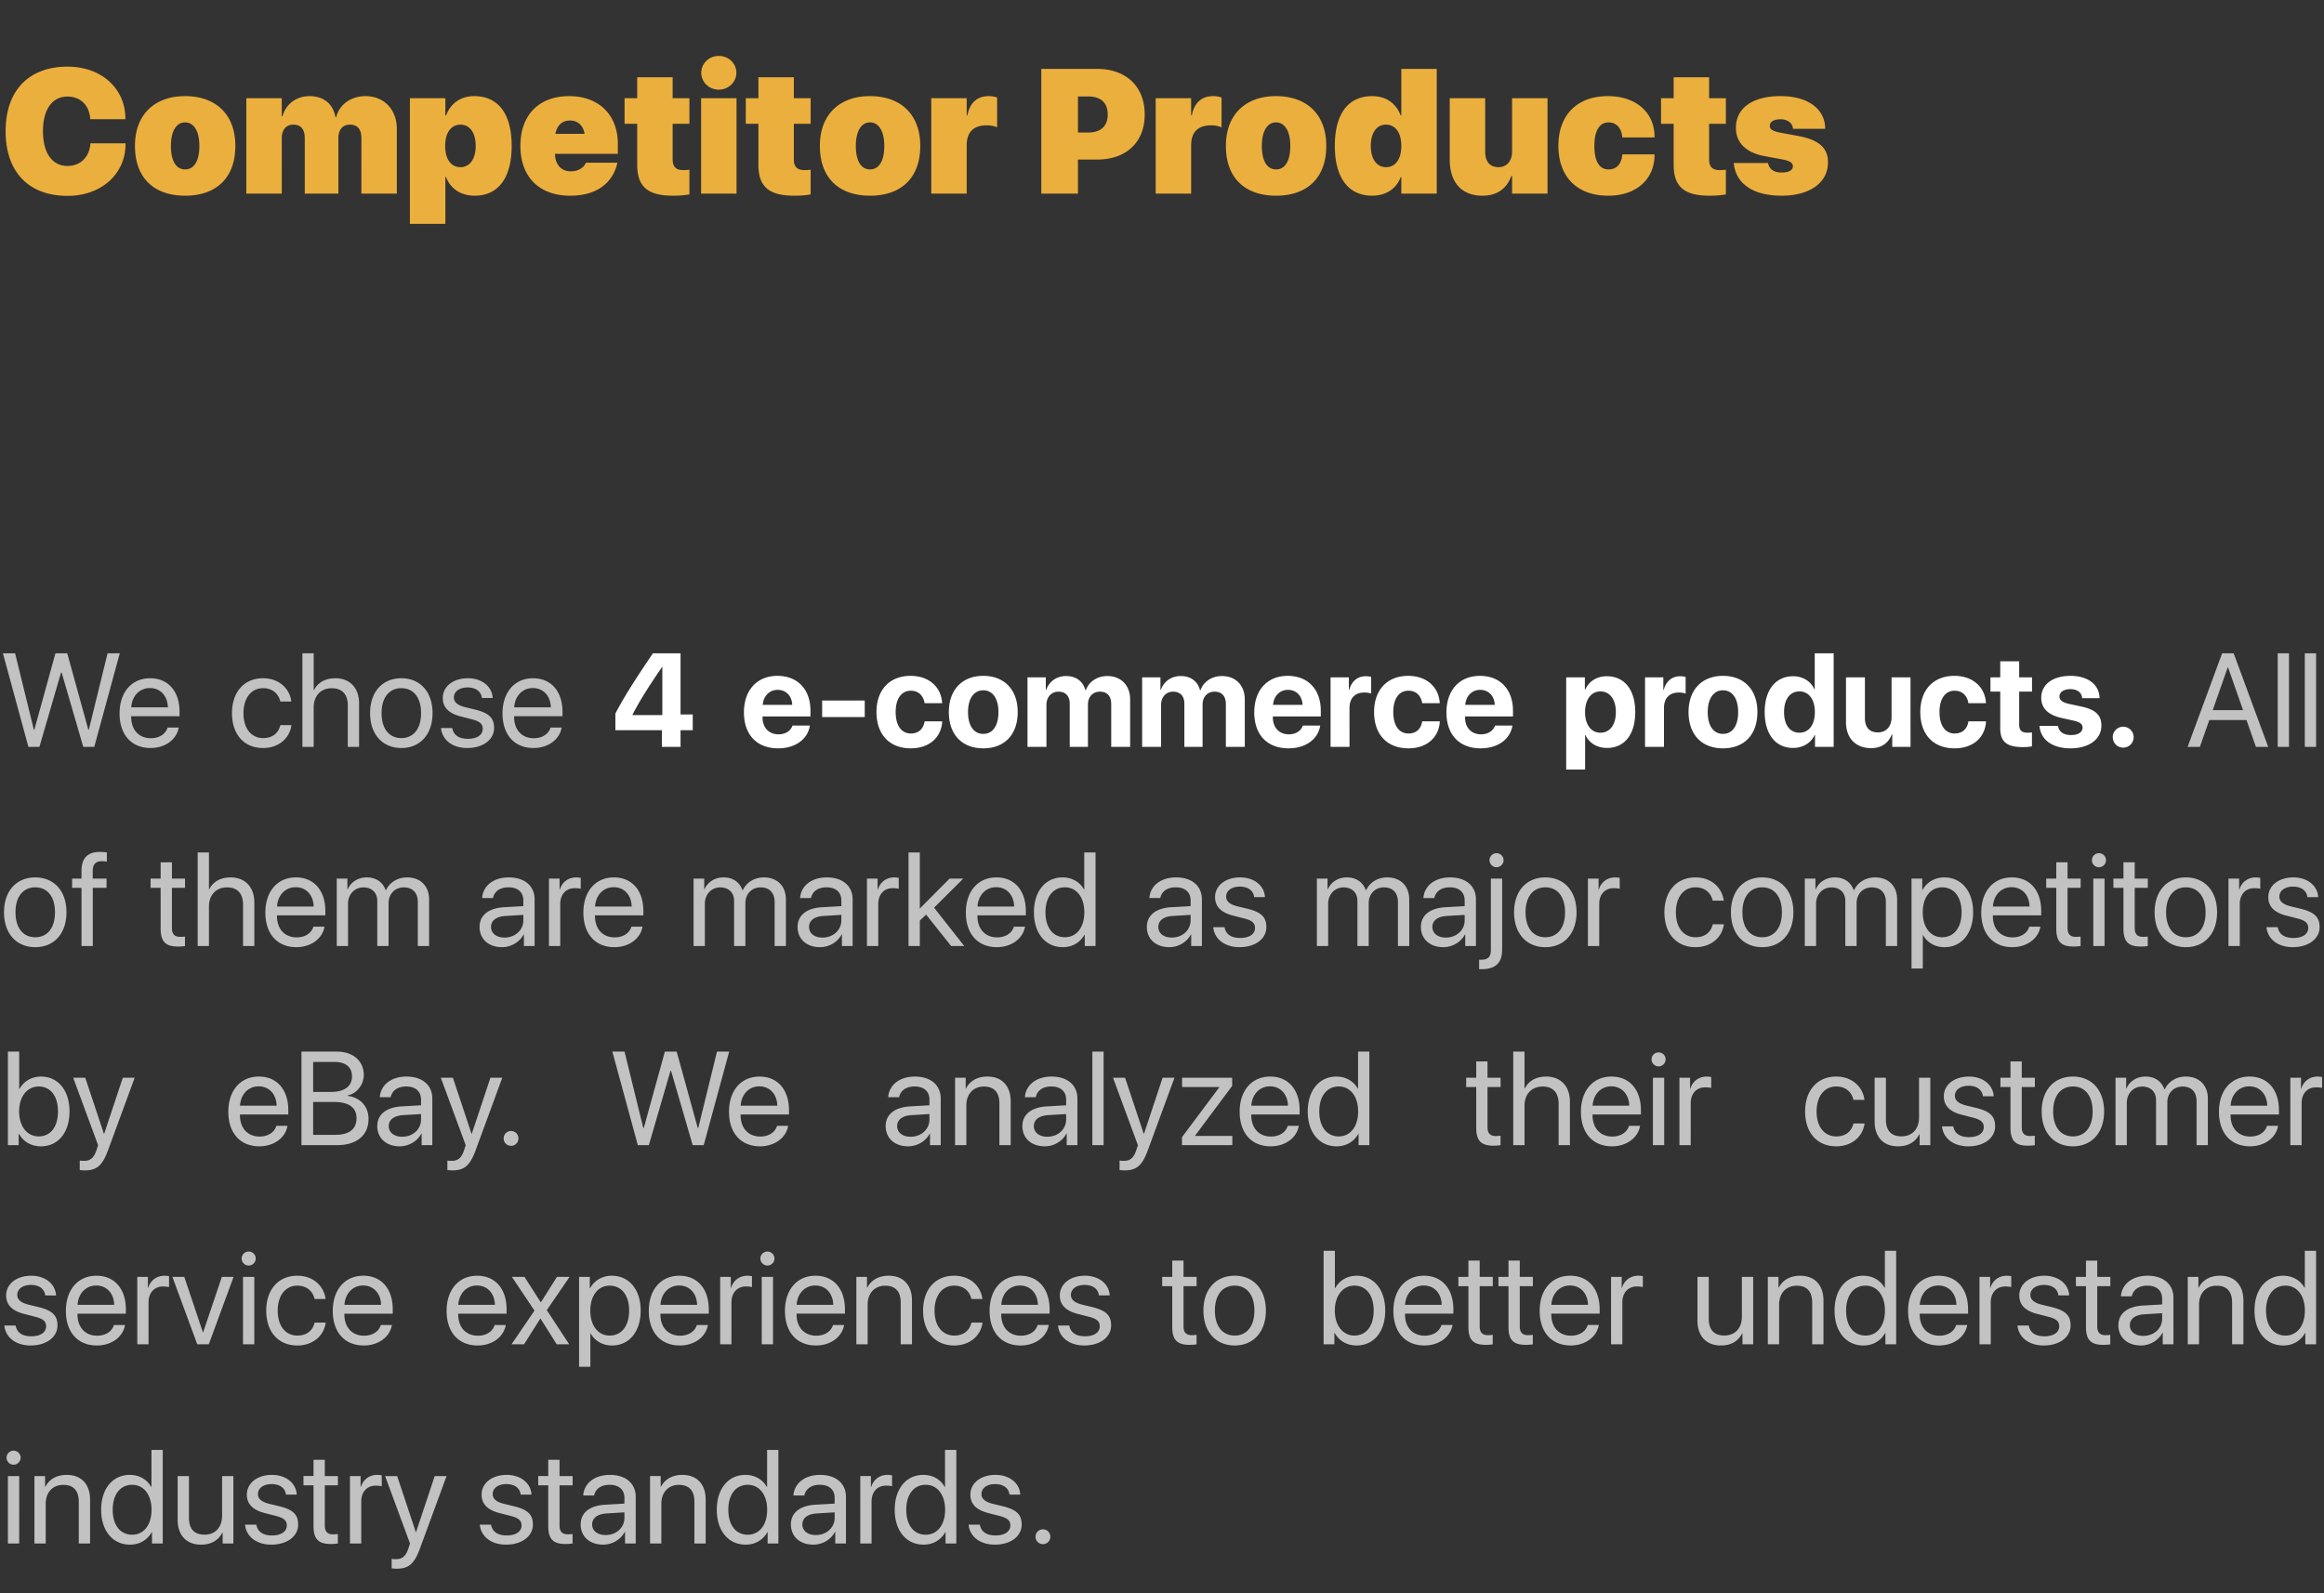 <svg xmlns="http://www.w3.org/2000/svg" width="420" height="288" fill="none"><rect width="100%" height="100%" fill="#333333" stroke="none"/><path fill="#fff" fill-opacity=".7" d="M11.027 121.582 7.125 135H5.133L.527 118.09H2.73l3.387 13.805h.094l3.809-13.805h2.132l3.809 13.805h.094l3.386-13.805h2.204L17.038 135h-1.992l-3.902-13.418h-.118zm16.067 2.789c-1.91 0-3.246 1.465-3.375 3.492h6.62c-.046-2.039-1.323-3.492-3.245-3.492zm3.199 7.137h2.004c-.352 2.133-2.414 3.703-5.074 3.703-3.492 0-5.614-2.426-5.614-6.258 0-3.785 2.157-6.351 5.52-6.351 3.293 0 5.32 2.39 5.32 6.082v.773h-8.742v.117c0 2.332 1.371 3.867 3.563 3.867 1.546 0 2.683-.785 3.023-1.933zm22.355-4.699h-1.992c-.294-1.325-1.325-2.414-3.118-2.414-2.11 0-3.539 1.746-3.539 4.511 0 2.836 1.453 4.512 3.563 4.512 1.664 0 2.754-.879 3.105-2.344h2.004c-.316 2.426-2.355 4.137-5.121 4.137-3.375 0-5.625-2.379-5.625-6.305 0-3.844 2.238-6.304 5.602-6.304 3.046 0 4.863 2.015 5.12 4.207zM54.652 135v-16.91h2.039v6.668h.046c.68-1.36 2.016-2.156 3.868-2.156 2.672 0 4.289 1.804 4.289 4.523V135h-2.04v-7.5c0-1.934-.972-3.094-2.882-3.094-2.028 0-3.281 1.383-3.281 3.492V135h-2.04zm17.882.211c-3.375 0-5.648-2.426-5.648-6.305 0-3.89 2.273-6.304 5.648-6.304 3.364 0 5.637 2.414 5.637 6.304 0 3.879-2.273 6.305-5.637 6.305zm0-1.793c2.157 0 3.563-1.641 3.563-4.512 0-2.871-1.406-4.511-3.563-4.511-2.156 0-3.574 1.64-3.574 4.511 0 2.871 1.418 4.512 3.574 4.512zm7.489-7.242c0-2.086 1.863-3.574 4.547-3.574 2.52 0 4.37 1.5 4.464 3.562H87.09c-.14-1.172-1.09-1.898-2.59-1.898-1.488 0-2.472.738-2.472 1.804 0 .844.644 1.407 2.027 1.758l1.887.457c2.46.621 3.351 1.512 3.351 3.305 0 2.121-2.004 3.621-4.851 3.621-2.672 0-4.535-1.453-4.746-3.609h2.039c.222 1.265 1.183 1.945 2.836 1.945 1.652 0 2.671-.703 2.671-1.805 0-.867-.504-1.336-1.875-1.699l-2.144-.551c-2.145-.551-3.2-1.652-3.2-3.316zm16.277-1.805c-1.91 0-3.246 1.465-3.375 3.492h6.621c-.047-2.039-1.324-3.492-3.246-3.492zm3.2 7.137h2.003c-.351 2.133-2.414 3.703-5.074 3.703-3.492 0-5.613-2.426-5.613-6.258 0-3.785 2.156-6.351 5.52-6.351 3.292 0 5.319 2.39 5.319 6.082v.773h-8.742v.117c0 2.332 1.371 3.867 3.563 3.867 1.547 0 2.683-.785 3.023-1.933zM407.694 135l-1.699-4.84h-6.726l-1.7 4.84h-2.215l6.235-16.91h2.086L409.91 135h-2.215zm-5.097-14.344-2.707 7.711h5.484l-2.707-7.711h-.07zM411.633 135v-16.91h2.039V135h-2.039zm4.898 0v-16.91h2.039V135h-2.039zM6.375 171.211c-3.375 0-5.648-2.426-5.648-6.305 0-3.89 2.273-6.304 5.648-6.304 3.363 0 5.637 2.414 5.637 6.304 0 3.879-2.274 6.305-5.637 6.305zm0-1.793c2.156 0 3.563-1.641 3.563-4.512 0-2.871-1.407-4.511-3.563-4.511s-3.574 1.64-3.574 4.511c0 2.871 1.418 4.512 3.574 4.512zM14.73 171v-10.512h-1.699v-1.676h1.7v-1.359c0-2.344 1.09-3.457 3.34-3.457.456 0 .948.047 1.241.094v1.652a6.817 6.817 0 0 0-.925-.07c-1.102 0-1.63.586-1.63 1.793v1.347h2.497v1.676h-2.485V171h-2.038zm14.301-15.129h2.04v2.941h2.366v1.676H31.07v7.242c0 1.114.47 1.618 1.512 1.618.234 0 .703-.036.844-.059V171c-.246.059-.809.094-1.29.094-2.238 0-3.105-.914-3.105-3.258v-7.348h-1.816v-1.676h1.816v-2.941zM35.723 171v-16.91h2.039v6.668h.047c.68-1.36 2.015-2.156 3.867-2.156 2.672 0 4.289 1.804 4.289 4.523V171h-2.04v-7.5c0-1.934-.972-3.094-2.882-3.094-2.027 0-3.281 1.383-3.281 3.492V171h-2.04zm17.718-10.629c-1.91 0-3.246 1.465-3.375 3.492h6.621c-.046-2.039-1.324-3.492-3.246-3.492zm3.2 7.137h2.004c-.352 2.133-2.415 3.703-5.075 3.703-3.492 0-5.613-2.426-5.613-6.258 0-3.785 2.156-6.351 5.52-6.351 3.293 0 5.32 2.39 5.32 6.082v.773h-8.742v.117c0 2.332 1.37 3.867 3.562 3.867 1.547 0 2.684-.785 3.024-1.933zM60.859 171v-12.188h1.922v1.946h.047c.574-1.289 1.816-2.156 3.457-2.156 1.664 0 2.895.843 3.422 2.32h.047c.68-1.453 2.11-2.32 3.82-2.32 2.414 0 3.973 1.57 3.973 3.984V171h-2.04v-7.945c0-1.664-.925-2.649-2.53-2.649-1.618 0-2.754 1.196-2.754 2.848V171h-2.04v-8.168c0-1.465-.984-2.426-2.496-2.426-1.617 0-2.789 1.266-2.789 2.953V171H60.86zm30.32-1.523c1.923 0 3.4-1.348 3.4-3.106v-.996l-3.259.199c-1.64.106-2.578.832-2.578 1.981 0 1.16.973 1.922 2.438 1.922zm-.456 1.734c-2.426 0-4.055-1.465-4.055-3.656 0-2.086 1.605-3.399 4.418-3.563l3.492-.199v-1.02c0-1.488-.984-2.378-2.672-2.378-1.57 0-2.554.738-2.812 1.933h-1.969c.14-2.109 1.945-3.726 4.828-3.726 2.86 0 4.664 1.546 4.664 3.972V171h-1.933v-2.098h-.047c-.727 1.395-2.274 2.309-3.914 2.309zm8.484-.211v-12.188h1.922v1.993h.047c.398-1.348 1.523-2.203 2.953-2.203.351 0 .656.058.82.082v1.98c-.164-.059-.597-.117-1.09-.117-1.582 0-2.613 1.137-2.613 2.859V171h-2.039zm11.707-10.629c-1.91 0-3.246 1.465-3.375 3.492h6.621c-.047-2.039-1.324-3.492-3.246-3.492zm3.199 7.137h2.004c-.351 2.133-2.414 3.703-5.074 3.703-3.492 0-5.613-2.426-5.613-6.258 0-3.785 2.156-6.351 5.519-6.351 3.293 0 5.321 2.39 5.321 6.082v.773h-8.743v.117c0 2.332 1.371 3.867 3.563 3.867 1.547 0 2.683-.785 3.023-1.933zM125.344 171v-12.188h1.922v1.946h.046c.575-1.289 1.817-2.156 3.458-2.156 1.664 0 2.894.843 3.421 2.32h.047c.68-1.453 2.11-2.32 3.821-2.32 2.414 0 3.972 1.57 3.972 3.984V171h-2.039v-7.945c0-1.664-.926-2.649-2.531-2.649-1.617 0-2.754 1.196-2.754 2.848V171h-2.039v-8.168c0-1.465-.984-2.426-2.496-2.426-1.617 0-2.789 1.266-2.789 2.953V171h-2.039zm23.308-1.523c1.922 0 3.399-1.348 3.399-3.106v-.996l-3.258.199c-1.641.106-2.578.832-2.578 1.981 0 1.16.973 1.922 2.437 1.922zm-.457 1.734c-2.425 0-4.054-1.465-4.054-3.656 0-2.086 1.605-3.399 4.418-3.563l3.492-.199v-1.02c0-1.488-.985-2.378-2.672-2.378-1.57 0-2.555.738-2.813 1.933h-1.968c.14-2.109 1.945-3.726 4.828-3.726 2.859 0 4.664 1.546 4.664 3.972V171h-1.934v-2.098h-.047c-.726 1.395-2.273 2.309-3.914 2.309zm8.485-.211v-12.188h1.922v1.993h.046c.399-1.348 1.524-2.203 2.954-2.203.351 0 .656.058.82.082v1.98c-.164-.059-.598-.117-1.09-.117-1.582 0-2.613 1.137-2.613 2.859V171h-2.039zm9.55-6.773 5.391-5.415h2.473l-5.285 5.262 5.449 6.926h-2.367l-4.524-5.672-1.137 1.078V171h-2.039v-16.91h2.039v10.137zm13.805-3.856c-1.91 0-3.246 1.465-3.375 3.492h6.621c-.047-2.039-1.324-3.492-3.246-3.492zm3.199 7.137h2.004c-.351 2.133-2.414 3.703-5.074 3.703-3.492 0-5.613-2.426-5.613-6.258 0-3.785 2.156-6.351 5.519-6.351 3.293 0 5.321 2.39 5.321 6.082v.773h-8.743v.117c0 2.332 1.372 3.867 3.563 3.867 1.547 0 2.684-.785 3.023-1.933zm8.836 3.703c-3.105 0-5.215-2.484-5.215-6.305 0-3.82 2.098-6.304 5.168-6.304 1.747 0 3.153.855 3.879 2.191h.047v-6.703h2.039V171h-1.945v-2.062h-.035c-.785 1.406-2.18 2.273-3.938 2.273zm.387-10.816c-2.156 0-3.516 1.757-3.516 4.511 0 2.766 1.36 4.512 3.516 4.512 2.098 0 3.504-1.781 3.504-4.512 0-2.718-1.406-4.511-3.504-4.511zm19.316 9.082c1.922 0 3.399-1.348 3.399-3.106v-.996l-3.258.199c-1.641.106-2.578.832-2.578 1.981 0 1.16.973 1.922 2.437 1.922zm-.457 1.734c-2.425 0-4.054-1.465-4.054-3.656 0-2.086 1.605-3.399 4.418-3.563l3.492-.199v-1.02c0-1.488-.984-2.378-2.672-2.378-1.57 0-2.555.738-2.812 1.933h-1.969c.14-2.109 1.945-3.726 4.828-3.726 2.859 0 4.664 1.546 4.664 3.972V171h-1.934v-2.098h-.047c-.726 1.395-2.273 2.309-3.914 2.309zm8.274-9.035c0-2.086 1.863-3.574 4.547-3.574 2.519 0 4.371 1.5 4.465 3.562h-1.946c-.14-1.172-1.09-1.898-2.59-1.898-1.488 0-2.472.738-2.472 1.804 0 .844.644 1.407 2.027 1.758l1.887.457c2.461.621 3.351 1.512 3.351 3.305 0 2.121-2.004 3.621-4.851 3.621-2.672 0-4.535-1.453-4.746-3.609h2.039c.222 1.265 1.183 1.945 2.836 1.945 1.652 0 2.672-.703 2.672-1.805 0-.867-.504-1.336-1.875-1.699l-2.145-.551c-2.144-.551-3.199-1.652-3.199-3.316zM237.992 171v-12.188h1.922v1.946h.047c.574-1.289 1.816-2.156 3.457-2.156 1.664 0 2.894.843 3.422 2.32h.047c.679-1.453 2.109-2.32 3.82-2.32 2.414 0 3.973 1.57 3.973 3.984V171h-2.039v-7.945c0-1.664-.926-2.649-2.532-2.649-1.617 0-2.754 1.196-2.754 2.848V171h-2.039v-8.168c0-1.465-.984-2.426-2.496-2.426-1.617 0-2.789 1.266-2.789 2.953V171h-2.039zm23.309-1.523c1.922 0 3.398-1.348 3.398-3.106v-.996l-3.258.199c-1.64.106-2.578.832-2.578 1.981 0 1.16.973 1.922 2.438 1.922zm-.457 1.734c-2.426 0-4.055-1.465-4.055-3.656 0-2.086 1.606-3.399 4.418-3.563l3.492-.199v-1.02c0-1.488-.984-2.378-2.672-2.378-1.57 0-2.554.738-2.812 1.933h-1.969c.141-2.109 1.945-3.726 4.828-3.726 2.86 0 4.664 1.546 4.664 3.972V171h-1.933v-2.098h-.047c-.727 1.395-2.274 2.309-3.914 2.309zm10.629-12.399v12.786c0 2.472-1.172 3.597-3.774 3.597-.035 0-.363 0-.387-.011v-1.7h.317c1.324 0 1.805-.504 1.805-1.863v-12.809h2.039zm-1.02-2.05a1.275 1.275 0 0 1-1.265-1.266 1.27 1.27 0 0 1 2.542 0c0 .692-.574 1.266-1.277 1.266zm8.824 14.449c-3.375 0-5.648-2.426-5.648-6.305 0-3.89 2.273-6.304 5.648-6.304 3.364 0 5.637 2.414 5.637 6.304 0 3.879-2.273 6.305-5.637 6.305zm0-1.793c2.157 0 3.563-1.641 3.563-4.512 0-2.871-1.406-4.511-3.563-4.511-2.156 0-3.574 1.64-3.574 4.511 0 2.871 1.418 4.512 3.574 4.512zm7.7 1.582v-12.188h1.921v1.993h.047c.399-1.348 1.524-2.203 2.953-2.203.352 0 .657.058.821.082v1.98c-.164-.059-.598-.117-1.09-.117-1.582 0-2.613 1.137-2.613 2.859V171h-2.039zm24.543-8.191h-1.993c-.293-1.325-1.324-2.414-3.117-2.414-2.109 0-3.539 1.746-3.539 4.511 0 2.836 1.453 4.512 3.563 4.512 1.664 0 2.754-.879 3.105-2.344h2.004c-.316 2.426-2.355 4.137-5.121 4.137-3.375 0-5.625-2.379-5.625-6.305 0-3.844 2.238-6.304 5.601-6.304 3.047 0 4.864 2.015 5.122 4.207zm6.949 8.402c-3.375 0-5.649-2.426-5.649-6.305 0-3.89 2.274-6.304 5.649-6.304 3.363 0 5.636 2.414 5.636 6.304 0 3.879-2.273 6.305-5.636 6.305zm0-1.793c2.156 0 3.562-1.641 3.562-4.512 0-2.871-1.406-4.511-3.562-4.511-2.157 0-3.574 1.64-3.574 4.511 0 2.871 1.417 4.512 3.574 4.512zm7.699 1.582v-12.188h1.922v1.946h.047c.574-1.289 1.816-2.156 3.457-2.156 1.664 0 2.894.843 3.422 2.32h.046c.68-1.453 2.11-2.32 3.821-2.32 2.414 0 3.972 1.57 3.972 3.984V171h-2.039v-7.945c0-1.664-.925-2.649-2.531-2.649-1.617 0-2.754 1.196-2.754 2.848V171h-2.039v-8.168c0-1.465-.984-2.426-2.496-2.426-1.617 0-2.789 1.266-2.789 2.953V171h-2.039zm25.207-12.398c3.105 0 5.215 2.484 5.215 6.304 0 3.821-2.098 6.305-5.168 6.305-1.746 0-3.152-.856-3.879-2.191h-.047v6.046h-2.039v-16.254h1.934v2.063h.047c.75-1.371 2.167-2.273 3.937-2.273zm-.398 10.816c2.168 0 3.527-1.746 3.527-4.512 0-2.754-1.359-4.511-3.527-4.511-2.086 0-3.493 1.804-3.493 4.511 0 2.719 1.407 4.512 3.493 4.512zm12.562-9.047c-1.91 0-3.246 1.465-3.375 3.492h6.621c-.047-2.039-1.324-3.492-3.246-3.492zm3.199 7.137h2.004c-.351 2.133-2.414 3.703-5.074 3.703-3.492 0-5.613-2.426-5.613-6.258 0-3.785 2.156-6.351 5.519-6.351 3.293 0 5.321 2.39 5.321 6.082v.773h-8.743v.117c0 2.332 1.371 3.867 3.563 3.867 1.547 0 2.683-.785 3.023-1.933zm4.875-11.637h2.039v2.941h2.368v1.676h-2.368v7.242c0 1.114.469 1.618 1.512 1.618.234 0 .703-.036.844-.059V171c-.246.059-.809.094-1.289.094-2.239 0-3.106-.914-3.106-3.258v-7.348h-1.816v-1.676h1.816v-2.941zM378.305 171v-12.188h2.039V171h-2.039zm1.019-14.238a1.275 1.275 0 0 1-1.265-1.266 1.271 1.271 0 0 1 2.543 0c0 .692-.575 1.266-1.278 1.266zm4.43-.891h2.039v2.941h2.367v1.676h-2.367v7.242c0 1.114.469 1.618 1.512 1.618.234 0 .703-.036.843-.059V171c-.246.059-.808.094-1.289.094-2.238 0-3.105-.914-3.105-3.258v-7.348h-1.816v-1.676h1.816v-2.941zm11.285 15.34c-3.375 0-5.648-2.426-5.648-6.305 0-3.89 2.273-6.304 5.648-6.304 3.363 0 5.637 2.414 5.637 6.304 0 3.879-2.274 6.305-5.637 6.305zm0-1.793c2.156 0 3.563-1.641 3.563-4.512 0-2.871-1.407-4.511-3.563-4.511s-3.574 1.64-3.574 4.511c0 2.871 1.418 4.512 3.574 4.512zm7.699 1.582v-12.188h1.922v1.993h.047c.398-1.348 1.523-2.203 2.953-2.203.352 0 .656.058.82.082v1.98c-.164-.059-.597-.117-1.089-.117-1.582 0-2.614 1.137-2.614 2.859V171h-2.039zm7.196-8.824c0-2.086 1.863-3.574 4.546-3.574 2.52 0 4.372 1.5 4.465 3.562H417c-.141-1.172-1.09-1.898-2.59-1.898-1.488 0-2.472.738-2.472 1.804 0 .844.644 1.407 2.027 1.758l1.887.457c2.46.621 3.351 1.512 3.351 3.305 0 2.121-2.004 3.621-4.851 3.621-2.672 0-4.536-1.453-4.747-3.609h2.04c.222 1.265 1.183 1.945 2.835 1.945 1.653 0 2.672-.703 2.672-1.805 0-.867-.504-1.336-1.875-1.699l-2.144-.551c-2.145-.551-3.199-1.652-3.199-3.316zM7.383 207.211c-1.781 0-3.176-.867-3.961-2.273h-.047V207H1.43v-16.91h2.039v6.762h.047c.761-1.395 2.18-2.25 3.902-2.25 3.07 0 5.144 2.484 5.144 6.304 0 3.832-2.062 6.305-5.18 6.305zm-.399-10.816c-2.062 0-3.527 1.804-3.527 4.511 0 2.719 1.465 4.512 3.527 4.512 2.157 0 3.493-1.723 3.493-4.512 0-2.765-1.336-4.511-3.493-4.511zm8.309 15.164a5.33 5.33 0 0 1-.879-.071v-1.711c.223.047.54.059.797.059 1.137 0 1.77-.551 2.238-1.969l.281-.855-4.5-12.2h2.18l3.375 10.149h.035l3.375-10.149h2.145l-4.793 13.043c-1.043 2.848-2.05 3.704-4.254 3.704zm31.455-15.188c-1.91 0-3.246 1.465-3.375 3.492h6.622c-.047-2.039-1.325-3.492-3.247-3.492zm3.2 7.137h2.004c-.352 2.133-2.414 3.703-5.075 3.703-3.492 0-5.613-2.426-5.613-6.258 0-3.785 2.156-6.351 5.52-6.351 3.293 0 5.32 2.39 5.32 6.082v.773h-8.742v.117c0 2.332 1.37 3.867 3.562 3.867 1.547 0 2.684-.785 3.024-1.933zM60.87 207h-6.387v-16.91h6.41c2.895 0 4.852 1.687 4.852 4.219 0 1.757-1.29 3.398-2.918 3.691v.094c2.296.293 3.773 1.91 3.773 4.16 0 2.976-2.133 4.746-5.73 4.746zm-4.278-15.047v5.426h3.164c2.496 0 3.856-.996 3.856-2.824 0-1.676-1.149-2.602-3.2-2.602h-3.82zm0 13.184h3.961c2.543 0 3.879-1.032 3.879-2.989 0-1.957-1.383-2.953-4.078-2.953h-3.762v5.942zm16.102.34c1.922 0 3.398-1.348 3.398-3.106v-.996l-3.258.199c-1.64.106-2.578.832-2.578 1.981 0 1.16.973 1.922 2.438 1.922zm-.457 1.734c-2.426 0-4.055-1.465-4.055-3.656 0-2.086 1.605-3.399 4.418-3.563l3.492-.199v-1.02c0-1.488-.984-2.378-2.672-2.378-1.57 0-2.554.738-2.812 1.933h-1.969c.14-2.109 1.945-3.726 4.828-3.726 2.86 0 4.664 1.546 4.664 3.972V207h-1.933v-2.098h-.047c-.727 1.395-2.274 2.309-3.914 2.309zm9.492 4.348a5.33 5.33 0 0 1-.879-.071v-1.711c.223.047.54.059.797.059 1.137 0 1.77-.551 2.238-1.969l.281-.855-4.5-12.2h2.18l3.375 10.149h.035l3.375-10.149h2.145l-4.793 13.043c-1.043 2.848-2.051 3.704-4.254 3.704zm10.629-4.442a1.32 1.32 0 0 1-1.336-1.336c0-.75.586-1.336 1.336-1.336.75 0 1.336.586 1.336 1.336a1.32 1.32 0 0 1-1.336 1.336zm28.807-13.535L117.262 207h-1.992l-4.605-16.91h2.203l3.387 13.805h.093l3.809-13.805h2.133l3.808 13.805h.094l3.387-13.805h2.203L127.177 207h-1.993l-3.902-13.418h-.117zm16.066 2.789c-1.91 0-3.246 1.465-3.375 3.492h6.621c-.047-2.039-1.324-3.492-3.246-3.492zm3.199 7.137h2.004c-.351 2.133-2.414 3.703-5.074 3.703-3.492 0-5.613-2.426-5.613-6.258 0-3.785 2.156-6.351 5.519-6.351 3.293 0 5.321 2.39 5.321 6.082v.773h-8.742v.117c0 2.332 1.371 3.867 3.562 3.867 1.547 0 2.684-.785 3.023-1.933zm24.143 1.969c1.922 0 3.399-1.348 3.399-3.106v-.996l-3.258.199c-1.641.106-2.578.832-2.578 1.981 0 1.16.973 1.922 2.437 1.922zm-.457 1.734c-2.425 0-4.054-1.465-4.054-3.656 0-2.086 1.605-3.399 4.418-3.563l3.492-.199v-1.02c0-1.488-.984-2.378-2.672-2.378-1.57 0-2.555.738-2.812 1.933h-1.969c.14-2.109 1.945-3.726 4.828-3.726 2.859 0 4.664 1.546 4.664 3.972V207h-1.934v-2.098h-.047c-.726 1.395-2.273 2.309-3.914 2.309zm8.485-.211v-12.188h1.922v1.946h.047c.679-1.313 1.98-2.156 3.867-2.156 2.672 0 4.218 1.722 4.218 4.488V207h-2.039v-7.547c0-1.969-.925-3.047-2.8-3.047-1.922 0-3.176 1.36-3.176 3.422V207h-2.039zm16.676-1.523c1.921 0 3.398-1.348 3.398-3.106v-.996l-3.258.199c-1.64.106-2.578.832-2.578 1.981 0 1.16.973 1.922 2.438 1.922zm-.457 1.734c-2.426 0-4.055-1.465-4.055-3.656 0-2.086 1.605-3.399 4.418-3.563l3.492-.199v-1.02c0-1.488-.984-2.378-2.672-2.378-1.57 0-2.555.738-2.812 1.933h-1.969c.141-2.109 1.945-3.726 4.828-3.726 2.859 0 4.664 1.546 4.664 3.972V207h-1.934v-2.098h-.046c-.727 1.395-2.274 2.309-3.914 2.309zm8.589-.211v-16.91h2.039V207h-2.039zm5.801 4.559a5.33 5.33 0 0 1-.879-.071v-1.711c.223.047.539.059.797.059 1.137 0 1.77-.551 2.238-1.969l.282-.855-4.5-12.2h2.179l3.375 10.149h.036l3.375-10.149h2.144l-4.793 13.043c-1.043 2.848-2.051 3.704-4.254 3.704zM213.616 207v-1.453l6.75-9.024v-.035h-6.738v-1.676h9.047v1.489l-6.703 8.988v.035h6.738V207h-9.094zm15.903-10.629c-1.91 0-3.246 1.465-3.375 3.492h6.621c-.047-2.039-1.324-3.492-3.246-3.492zm3.199 7.137h2.004c-.352 2.133-2.414 3.703-5.074 3.703-3.493 0-5.614-2.426-5.614-6.258 0-3.785 2.157-6.351 5.52-6.351 3.293 0 5.32 2.39 5.32 6.082v.773h-8.742v.117c0 2.332 1.371 3.867 3.563 3.867 1.546 0 2.683-.785 3.023-1.933zm8.836 3.703c-3.106 0-5.215-2.484-5.215-6.305 0-3.82 2.098-6.304 5.168-6.304 1.746 0 3.152.855 3.879 2.191h.047v-6.703h2.039V207h-1.945v-2.062h-.036c-.785 1.406-2.179 2.273-3.937 2.273zm.387-10.816c-2.157 0-3.516 1.757-3.516 4.511 0 2.766 1.359 4.512 3.516 4.512 2.097 0 3.504-1.781 3.504-4.512 0-2.718-1.407-4.511-3.504-4.511zm24.846-4.524h2.039v2.941h2.367v1.676h-2.367v7.242c0 1.114.469 1.618 1.511 1.618.235 0 .704-.036.844-.059V207c-.246.059-.808.094-1.289.094-2.238 0-3.105-.914-3.105-3.258v-7.348h-1.817v-1.676h1.817v-2.941zM273.478 207v-16.91h2.039v6.668h.047c.68-1.36 2.016-2.156 3.867-2.156 2.672 0 4.289 1.804 4.289 4.523V207h-2.039v-7.5c0-1.934-.972-3.094-2.883-3.094-2.027 0-3.281 1.383-3.281 3.492V207h-2.039zm17.719-10.629c-1.91 0-3.246 1.465-3.375 3.492h6.621c-.047-2.039-1.324-3.492-3.246-3.492zm3.199 7.137h2.004c-.352 2.133-2.414 3.703-5.074 3.703-3.492 0-5.614-2.426-5.614-6.258 0-3.785 2.157-6.351 5.52-6.351 3.293 0 5.32 2.39 5.32 6.082v.773h-8.742v.117c0 2.332 1.371 3.867 3.563 3.867 1.547 0 2.683-.785 3.023-1.933zM298.72 207v-12.188h2.039V207h-2.039zm1.02-14.238a1.275 1.275 0 0 1-1.266-1.266c0-.703.574-1.266 1.266-1.266a1.27 1.27 0 0 1 1.277 1.266c0 .692-.574 1.266-1.277 1.266zM303.513 207v-12.188h1.922v1.993h.047c.398-1.348 1.523-2.203 2.953-2.203.352 0 .656.058.82.082v1.98c-.164-.059-.597-.117-1.089-.117-1.582 0-2.614 1.137-2.614 2.859V207h-2.039zm33.436-8.191h-1.992c-.293-1.325-1.324-2.414-3.117-2.414-2.11 0-3.539 1.746-3.539 4.511 0 2.836 1.453 4.512 3.562 4.512 1.664 0 2.754-.879 3.106-2.344h2.004c-.317 2.426-2.356 4.137-5.121 4.137-3.375 0-5.625-2.379-5.625-6.305 0-3.844 2.238-6.304 5.601-6.304 3.047 0 4.863 2.015 5.121 4.207zm11.906-3.997V207h-1.933v-1.98h-.047c-.727 1.406-1.992 2.191-3.867 2.191-2.66 0-4.219-1.723-4.219-4.488v-7.911h2.039v7.547c0 1.981.926 3.047 2.813 3.047 1.98 0 3.175-1.359 3.175-3.433v-7.161h2.039zm2.438 3.364c0-2.086 1.863-3.574 4.547-3.574 2.519 0 4.371 1.5 4.465 3.562h-1.946c-.14-1.172-1.089-1.898-2.589-1.898-1.489 0-2.473.738-2.473 1.804 0 .844.644 1.407 2.027 1.758l1.887.457c2.461.621 3.351 1.512 3.351 3.305 0 2.121-2.003 3.621-4.851 3.621-2.672 0-4.535-1.453-4.746-3.609h2.039c.223 1.265 1.184 1.945 2.836 1.945s2.672-.703 2.672-1.805c0-.867-.504-1.336-1.875-1.699l-2.145-.551c-2.144-.551-3.199-1.652-3.199-3.316zm12.047-6.305h2.039v2.941h2.367v1.676h-2.367v7.242c0 1.114.469 1.618 1.512 1.618.234 0 .703-.036.843-.059V207c-.246.059-.808.094-1.289.094-2.238 0-3.105-.914-3.105-3.258v-7.348h-1.817v-1.676h1.817v-2.941zm11.285 15.34c-3.375 0-5.648-2.426-5.648-6.305 0-3.89 2.273-6.304 5.648-6.304 3.363 0 5.637 2.414 5.637 6.304 0 3.879-2.274 6.305-5.637 6.305zm0-1.793c2.156 0 3.563-1.641 3.563-4.512 0-2.871-1.407-4.511-3.563-4.511s-3.574 1.64-3.574 4.511c0 2.871 1.418 4.512 3.574 4.512zm7.699 1.582v-12.188h1.922v1.946h.047c.574-1.289 1.816-2.156 3.457-2.156 1.664 0 2.895.843 3.422 2.32h.047c.679-1.453 2.109-2.32 3.82-2.32 2.414 0 3.973 1.57 3.973 3.984V207h-2.039v-7.945c0-1.664-.926-2.649-2.532-2.649-1.617 0-2.753 1.196-2.753 2.848V207h-2.04v-8.168c0-1.465-.984-2.426-2.496-2.426-1.617 0-2.789 1.266-2.789 2.953V207h-2.039zm24.176-10.629c-1.91 0-3.246 1.465-3.375 3.492h6.621c-.047-2.039-1.324-3.492-3.246-3.492zm3.199 7.137h2.004c-.351 2.133-2.414 3.703-5.074 3.703-3.492 0-5.613-2.426-5.613-6.258 0-3.785 2.156-6.351 5.519-6.351 3.293 0 5.32 2.39 5.32 6.082v.773h-8.742v.117c0 2.332 1.371 3.867 3.563 3.867 1.547 0 2.683-.785 3.023-1.933zm4.219 3.492v-12.188h1.922v1.993h.047c.398-1.348 1.523-2.203 2.953-2.203.351 0 .656.058.82.082v1.98c-.164-.059-.598-.117-1.09-.117-1.582 0-2.613 1.137-2.613 2.859V207h-2.039zM1.113 234.176c0-2.086 1.864-3.574 4.547-3.574 2.52 0 4.371 1.5 4.465 3.562H8.18c-.14-1.172-1.09-1.898-2.59-1.898-1.488 0-2.473.738-2.473 1.804 0 .844.645 1.407 2.028 1.758l1.886.457c2.461.621 3.352 1.512 3.352 3.305 0 2.121-2.004 3.621-4.852 3.621-2.672 0-4.535-1.453-4.746-3.609h2.04c.222 1.265 1.183 1.945 2.835 1.945s2.672-.703 2.672-1.805c0-.867-.504-1.336-1.875-1.699l-2.144-.551c-2.145-.551-3.2-1.652-3.2-3.316zm16.278-1.805c-1.91 0-3.246 1.465-3.375 3.492h6.62c-.046-2.039-1.323-3.492-3.245-3.492zm3.199 7.137h2.004c-.352 2.133-2.414 3.703-5.075 3.703-3.492 0-5.613-2.426-5.613-6.258 0-3.785 2.156-6.351 5.52-6.351 3.293 0 5.32 2.39 5.32 6.082v.773h-8.742v.117c0 2.332 1.371 3.867 3.562 3.867 1.547 0 2.684-.785 3.024-1.933zM24.809 243v-12.188h1.921v1.993h.047c.399-1.348 1.524-2.203 2.953-2.203.352 0 .657.058.82.082v1.98c-.163-.059-.597-.117-1.09-.117-1.581 0-2.612 1.137-2.612 2.859V243h-2.04zm17.402-12.188L37.734 243h-2.086l-4.488-12.188h2.145l3.363 10.02h.047l3.375-10.02h2.12zM43.92 243v-12.188h2.04V243h-2.04zm1.02-14.238a1.275 1.275 0 0 1-1.265-1.266 1.27 1.27 0 0 1 2.543 0c0 .692-.575 1.266-1.278 1.266zm13.899 6.047h-1.992c-.293-1.325-1.325-2.414-3.117-2.414-2.11 0-3.54 1.746-3.54 4.511 0 2.836 1.453 4.512 3.563 4.512 1.664 0 2.754-.879 3.105-2.344h2.004c-.316 2.426-2.355 4.137-5.12 4.137-3.376 0-5.626-2.379-5.626-6.305 0-3.844 2.239-6.304 5.602-6.304 3.047 0 4.863 2.015 5.12 4.207zm6.785-2.438c-1.91 0-3.246 1.465-3.375 3.492h6.621c-.047-2.039-1.324-3.492-3.246-3.492zm3.2 7.137h2.003c-.351 2.133-2.414 3.703-5.074 3.703-3.492 0-5.613-2.426-5.613-6.258 0-3.785 2.156-6.351 5.52-6.351 3.292 0 5.32 2.39 5.32 6.082v.773h-8.743v.117c0 2.332 1.371 3.867 3.563 3.867 1.547 0 2.683-.785 3.023-1.933zm17.372-7.137c-1.91 0-3.246 1.465-3.375 3.492h6.621c-.046-2.039-1.324-3.492-3.246-3.492zm3.2 7.137H91.4c-.351 2.133-2.414 3.703-5.074 3.703-3.492 0-5.613-2.426-5.613-6.258 0-3.785 2.156-6.351 5.52-6.351 3.292 0 5.32 2.39 5.32 6.082v.773H82.81v.117c0 2.332 1.37 3.867 3.562 3.867 1.547 0 2.684-.785 3.023-1.933zm8.296-1.149h-.046L94.704 243h-2.262l4.149-6.094-4.078-6.094h2.273l2.93 4.571h.047l2.894-4.571h2.274l-4.114 6.012 4.055 6.176h-2.262l-2.918-4.641zm12.879-7.757c3.106 0 5.215 2.484 5.215 6.304 0 3.821-2.098 6.305-5.168 6.305-1.746 0-3.152-.856-3.879-2.191h-.047v6.046h-2.039v-16.254h1.934v2.063h.047c.75-1.371 2.168-2.273 3.937-2.273zm-.398 10.816c2.168 0 3.527-1.746 3.527-4.512 0-2.754-1.359-4.511-3.527-4.511-2.086 0-3.492 1.804-3.492 4.511 0 2.719 1.406 4.512 3.492 4.512zm12.562-9.047c-1.91 0-3.246 1.465-3.375 3.492h6.621c-.046-2.039-1.324-3.492-3.246-3.492zm3.2 7.137h2.003c-.351 2.133-2.414 3.703-5.074 3.703-3.492 0-5.613-2.426-5.613-6.258 0-3.785 2.156-6.351 5.519-6.351 3.293 0 5.321 2.39 5.321 6.082v.773h-8.742v.117c0 2.332 1.371 3.867 3.562 3.867 1.547 0 2.684-.785 3.024-1.933zm4.218 3.492v-12.188h1.922v1.993h.047c.398-1.348 1.523-2.203 2.953-2.203.352 0 .656.058.82.082v1.98c-.164-.059-.597-.117-1.089-.117-1.582 0-2.614 1.137-2.614 2.859V243h-2.039zm7.512 0v-12.188h2.039V243h-2.039zm1.02-14.238a1.275 1.275 0 0 1-1.266-1.266c0-.703.574-1.266 1.266-1.266a1.27 1.27 0 0 1 1.277 1.266c0 .692-.574 1.266-1.277 1.266zm8.66 3.609c-1.91 0-3.246 1.465-3.375 3.492h6.621c-.047-2.039-1.324-3.492-3.246-3.492zm3.199 7.137h2.004c-.352 2.133-2.414 3.703-5.074 3.703-3.493 0-5.614-2.426-5.614-6.258 0-3.785 2.157-6.351 5.52-6.351 3.293 0 5.32 2.39 5.32 6.082v.773h-8.742v.117c0 2.332 1.371 3.867 3.562 3.867 1.547 0 2.684-.785 3.024-1.933zm4.219 3.492v-12.188h1.922v1.946h.046c.68-1.313 1.981-2.156 3.868-2.156 2.671 0 4.218 1.722 4.218 4.488V243h-2.039v-7.547c0-1.969-.925-3.047-2.8-3.047-1.922 0-3.176 1.36-3.176 3.422V243h-2.039zm22.781-8.191h-1.992c-.293-1.325-1.324-2.414-3.117-2.414-2.11 0-3.54 1.746-3.54 4.511 0 2.836 1.454 4.512 3.563 4.512 1.664 0 2.754-.879 3.105-2.344h2.004c-.316 2.426-2.355 4.137-5.121 4.137-3.375 0-5.625-2.379-5.625-6.305 0-3.844 2.239-6.304 5.602-6.304 3.047 0 4.863 2.015 5.121 4.207zm6.785-2.438c-1.91 0-3.246 1.465-3.375 3.492h6.621c-.047-2.039-1.324-3.492-3.246-3.492zm3.199 7.137h2.004c-.351 2.133-2.414 3.703-5.074 3.703-3.492 0-5.613-2.426-5.613-6.258 0-3.785 2.156-6.351 5.519-6.351 3.293 0 5.321 2.39 5.321 6.082v.773h-8.743v.117c0 2.332 1.371 3.867 3.563 3.867 1.547 0 2.683-.785 3.023-1.933zm4.008-5.332c0-2.086 1.863-3.574 4.547-3.574 2.52 0 4.371 1.5 4.465 3.562h-1.945c-.141-1.172-1.09-1.898-2.59-1.898-1.489 0-2.473.738-2.473 1.804 0 .844.645 1.407 2.027 1.758l1.887.457c2.461.621 3.352 1.512 3.352 3.305 0 2.121-2.004 3.621-4.852 3.621-2.672 0-4.535-1.453-4.746-3.609h2.039c.223 1.265 1.184 1.945 2.836 1.945s2.672-.703 2.672-1.805c0-.867-.504-1.336-1.875-1.699l-2.145-.551c-2.144-.551-3.199-1.652-3.199-3.316zm20.315-6.305h2.039v2.941h2.367v1.676h-2.367v7.242c0 1.114.468 1.618 1.511 1.618.235 0 .703-.036.844-.059V243c-.246.059-.808.094-1.289.094-2.238 0-3.105-.914-3.105-3.258v-7.348h-1.817v-1.676h1.817v-2.941zm11.285 15.34c-3.375 0-5.649-2.426-5.649-6.305 0-3.89 2.274-6.304 5.649-6.304 3.363 0 5.636 2.414 5.636 6.304 0 3.879-2.273 6.305-5.636 6.305zm0-1.793c2.156 0 3.562-1.641 3.562-4.512 0-2.871-1.406-4.511-3.562-4.511-2.157 0-3.575 1.64-3.575 4.511 0 2.871 1.418 4.512 3.575 4.512zm22.025 1.793c-1.781 0-3.176-.867-3.961-2.273h-.047V243h-1.945v-16.91h2.039v6.762h.047c.762-1.395 2.18-2.25 3.902-2.25 3.071 0 5.145 2.484 5.145 6.304 0 3.832-2.063 6.305-5.18 6.305zm-.398-10.816c-2.063 0-3.528 1.804-3.528 4.511 0 2.719 1.465 4.512 3.528 4.512 2.156 0 3.492-1.723 3.492-4.512 0-2.765-1.336-4.511-3.492-4.511zm12.539-.024c-1.91 0-3.246 1.465-3.375 3.492h6.621c-.047-2.039-1.324-3.492-3.246-3.492zm3.199 7.137h2.004c-.352 2.133-2.414 3.703-5.074 3.703-3.493 0-5.614-2.426-5.614-6.258 0-3.785 2.157-6.351 5.52-6.351 3.293 0 5.32 2.39 5.32 6.082v.773h-8.742v.117c0 2.332 1.371 3.867 3.563 3.867 1.546 0 2.683-.785 3.023-1.933zm4.875-11.637h2.039v2.941h2.367v1.676h-2.367v7.242c0 1.114.469 1.618 1.512 1.618.234 0 .703-.036.843-.059V243c-.246.059-.808.094-1.289.094-2.238 0-3.105-.914-3.105-3.258v-7.348h-1.816v-1.676h1.816v-2.941zm7.242 0h2.039v2.941h2.367v1.676h-2.367v7.242c0 1.114.469 1.618 1.512 1.618.234 0 .703-.036.844-.059V243c-.246.059-.809.094-1.289.094-2.239 0-3.106-.914-3.106-3.258v-7.348h-1.816v-1.676h1.816v-2.941zm11.121 4.5c-1.91 0-3.246 1.465-3.375 3.492h6.621c-.047-2.039-1.324-3.492-3.246-3.492zm3.199 7.137h2.004c-.351 2.133-2.414 3.703-5.074 3.703-3.492 0-5.613-2.426-5.613-6.258 0-3.785 2.156-6.351 5.519-6.351 3.293 0 5.321 2.39 5.321 6.082v.773h-8.742v.117c0 2.332 1.371 3.867 3.562 3.867 1.547 0 2.684-.785 3.023-1.933zm4.219 3.492v-12.188h1.922v1.993h.047c.398-1.348 1.523-2.203 2.953-2.203.352 0 .656.058.82.082v1.98c-.164-.059-.597-.117-1.089-.117-1.582 0-2.614 1.137-2.614 2.859V243h-2.039zm25.682-12.188V243h-1.934v-1.98h-.047c-.726 1.406-1.992 2.191-3.867 2.191-2.66 0-4.219-1.723-4.219-4.488v-7.911h2.039v7.547c0 1.981.926 3.047 2.813 3.047 1.98 0 3.176-1.359 3.176-3.433v-7.161h2.039zM319.488 243v-12.188h1.922v1.946h.047c.68-1.313 1.981-2.156 3.867-2.156 2.672 0 4.219 1.722 4.219 4.488V243h-2.039v-7.547c0-1.969-.926-3.047-2.801-3.047-1.922 0-3.176 1.36-3.176 3.422V243h-2.039zm17.274.211c-3.106 0-5.215-2.484-5.215-6.305 0-3.82 2.098-6.304 5.168-6.304 1.746 0 3.152.855 3.879 2.191h.047v-6.703h2.039V243h-1.946v-2.062h-.035c-.785 1.406-2.179 2.273-3.937 2.273zm.386-10.816c-2.156 0-3.515 1.757-3.515 4.511 0 2.766 1.359 4.512 3.515 4.512 2.098 0 3.504-1.781 3.504-4.512 0-2.718-1.406-4.511-3.504-4.511zm13.172-.024c-1.91 0-3.246 1.465-3.375 3.492h6.621c-.046-2.039-1.324-3.492-3.246-3.492zm3.2 7.137h2.003c-.351 2.133-2.414 3.703-5.074 3.703-3.492 0-5.613-2.426-5.613-6.258 0-3.785 2.156-6.351 5.519-6.351 3.293 0 5.321 2.39 5.321 6.082v.773h-8.742v.117c0 2.332 1.371 3.867 3.562 3.867 1.547 0 2.684-.785 3.024-1.933zm4.218 3.492v-12.188h1.922v1.993h.047c.398-1.348 1.523-2.203 2.953-2.203.352 0 .656.058.82.082v1.98c-.164-.059-.597-.117-1.089-.117-1.582 0-2.614 1.137-2.614 2.859V243h-2.039zm7.196-8.824c0-2.086 1.863-3.574 4.546-3.574 2.52 0 4.372 1.5 4.465 3.562H372c-.141-1.172-1.09-1.898-2.59-1.898-1.488 0-2.472.738-2.472 1.804 0 .844.644 1.407 2.027 1.758l1.887.457c2.46.621 3.351 1.512 3.351 3.305 0 2.121-2.004 3.621-4.851 3.621-2.672 0-4.536-1.453-4.747-3.609h2.04c.222 1.265 1.183 1.945 2.835 1.945 1.653 0 2.672-.703 2.672-1.805 0-.867-.504-1.336-1.875-1.699l-2.144-.551c-2.145-.551-3.199-1.652-3.199-3.316zm12.046-6.305h2.04v2.941h2.367v1.676h-2.367v7.242c0 1.114.468 1.618 1.511 1.618.235 0 .703-.036.844-.059V243c-.246.059-.809.094-1.289.094-2.238 0-3.106-.914-3.106-3.258v-7.348h-1.816v-1.676h1.816v-2.941zm10.372 13.606c1.921 0 3.398-1.348 3.398-3.106v-.996l-3.258.199c-1.64.106-2.578.832-2.578 1.981 0 1.16.973 1.922 2.438 1.922zm-.457 1.734c-2.426 0-4.055-1.465-4.055-3.656 0-2.086 1.605-3.399 4.418-3.563l3.492-.199v-1.02c0-1.488-.984-2.378-2.672-2.378-1.57 0-2.555.738-2.812 1.933h-1.969c.141-2.109 1.945-3.726 4.828-3.726 2.859 0 4.664 1.546 4.664 3.972V243h-1.934v-2.098h-.046c-.727 1.395-2.274 2.309-3.914 2.309zm8.484-.211v-12.188h1.922v1.946h.047c.679-1.313 1.98-2.156 3.867-2.156 2.672 0 4.219 1.722 4.219 4.488V243h-2.039v-7.547c0-1.969-.926-3.047-2.801-3.047-1.922 0-3.176 1.36-3.176 3.422V243h-2.039zm17.273.211c-3.105 0-5.214-2.484-5.214-6.305 0-3.82 2.097-6.304 5.167-6.304 1.747 0 3.153.855 3.879 2.191h.047v-6.703h2.039V243h-1.945v-2.062h-.035c-.785 1.406-2.18 2.273-3.938 2.273zm.387-10.816c-2.156 0-3.516 1.757-3.516 4.511 0 2.766 1.36 4.512 3.516 4.512 2.098 0 3.504-1.781 3.504-4.512 0-2.718-1.406-4.511-3.504-4.511zM1.429 279v-12.188h2.04V279h-2.04zm1.02-14.238a1.275 1.275 0 0 1-1.265-1.266 1.27 1.27 0 0 1 2.543 0c0 .692-.575 1.266-1.278 1.266zM6.223 279v-12.188h1.922v1.946h.046c.68-1.313 1.98-2.156 3.868-2.156 2.671 0 4.218 1.722 4.218 4.488V279h-2.039v-7.547c0-1.969-.925-3.047-2.8-3.047-1.922 0-3.176 1.36-3.176 3.422V279h-2.04zm17.273.211c-3.105 0-5.215-2.484-5.215-6.305 0-3.82 2.098-6.304 5.168-6.304 1.746 0 3.153.855 3.88 2.191h.046v-6.703h2.04V279h-1.946v-2.062h-.035c-.786 1.406-2.18 2.273-3.938 2.273zm.387-10.816c-2.156 0-3.516 1.757-3.516 4.511 0 2.766 1.36 4.512 3.516 4.512 2.098 0 3.504-1.781 3.504-4.512 0-2.718-1.407-4.511-3.504-4.511zm18.293-1.583V279h-1.934v-1.98h-.047c-.726 1.406-1.992 2.191-3.867 2.191-2.66 0-4.219-1.723-4.219-4.488v-7.911h2.04v7.547c0 1.981.925 3.047 2.812 3.047 1.98 0 3.176-1.359 3.176-3.433v-7.161h2.039zm2.437 3.364c0-2.086 1.864-3.574 4.547-3.574 2.52 0 4.371 1.5 4.465 3.562H51.68c-.14-1.172-1.09-1.898-2.59-1.898-1.488 0-2.473.738-2.473 1.804 0 .844.645 1.407 2.028 1.758l1.886.457c2.461.621 3.352 1.512 3.352 3.305 0 2.121-2.004 3.621-4.852 3.621-2.672 0-4.535-1.453-4.746-3.609h2.04c.222 1.265 1.183 1.945 2.835 1.945 1.653 0 2.672-.703 2.672-1.805 0-.867-.504-1.336-1.875-1.699l-2.145-.551c-2.144-.551-3.199-1.652-3.199-3.316zm12.047-6.305h2.04v2.941h2.366v1.676H58.7v7.242c0 1.114.469 1.618 1.512 1.618.234 0 .703-.036.844-.059V279c-.246.059-.809.094-1.29.094-2.238 0-3.105-.914-3.105-3.258v-7.348h-1.816v-1.676h1.816v-2.941zM63.246 279v-12.188h1.922v1.993h.047c.398-1.348 1.523-2.203 2.953-2.203.351 0 .656.058.82.082v1.98c-.164-.059-.597-.117-1.09-.117-1.582 0-2.613 1.137-2.613 2.859V279h-2.039zm8.414 4.559a5.33 5.33 0 0 1-.879-.071v-1.711c.223.047.54.059.797.059 1.137 0 1.77-.551 2.238-1.969l.282-.855-4.5-12.2h2.18l3.374 10.149h.035l3.376-10.149h2.144l-4.793 13.043c-1.043 2.848-2.05 3.704-4.254 3.704zm15.375-13.383c0-2.086 1.863-3.574 4.547-3.574 2.52 0 4.371 1.5 4.465 3.562h-1.945c-.141-1.172-1.09-1.898-2.59-1.898-1.489 0-2.473.738-2.473 1.804 0 .844.645 1.407 2.027 1.758l1.887.457c2.461.621 3.352 1.512 3.352 3.305 0 2.121-2.004 3.621-4.852 3.621-2.672 0-4.535-1.453-4.746-3.609h2.04c.222 1.265 1.183 1.945 2.835 1.945s2.672-.703 2.672-1.805c0-.867-.504-1.336-1.875-1.699l-2.145-.551c-2.144-.551-3.199-1.652-3.199-3.316zm12.047-6.305h2.039v2.941h2.367v1.676h-2.367v7.242c0 1.114.469 1.618 1.512 1.618.234 0 .703-.036.844-.059V279c-.247.059-.809.094-1.289.094-2.239 0-3.106-.914-3.106-3.258v-7.348h-1.816v-1.676h1.816v-2.941zm10.371 13.606c1.922 0 3.399-1.348 3.399-3.106v-.996l-3.258.199c-1.641.106-2.578.832-2.578 1.981 0 1.16.972 1.922 2.437 1.922zm-.457 1.734c-2.426 0-4.055-1.465-4.055-3.656 0-2.086 1.606-3.399 4.418-3.563l3.493-.199v-1.02c0-1.488-.985-2.378-2.672-2.378-1.571 0-2.555.738-2.813 1.933h-1.969c.141-2.109 1.946-3.726 4.829-3.726 2.859 0 4.664 1.546 4.664 3.972V279h-1.934v-2.098h-.047c-.726 1.395-2.273 2.309-3.914 2.309zm8.484-.211v-12.188h1.922v1.946h.047c.68-1.313 1.981-2.156 3.867-2.156 2.672 0 4.219 1.722 4.219 4.488V279h-2.039v-7.547c0-1.969-.926-3.047-2.801-3.047-1.922 0-3.175 1.36-3.175 3.422V279h-2.04zm17.274.211c-3.106 0-5.215-2.484-5.215-6.305 0-3.82 2.098-6.304 5.168-6.304 1.746 0 3.152.855 3.879 2.191h.047v-6.703h2.039V279h-1.945v-2.062h-.036c-.785 1.406-2.179 2.273-3.937 2.273zm.387-10.816c-2.157 0-3.516 1.757-3.516 4.511 0 2.766 1.359 4.512 3.516 4.512 2.097 0 3.504-1.781 3.504-4.512 0-2.718-1.407-4.511-3.504-4.511zm12.304 9.082c1.922 0 3.399-1.348 3.399-3.106v-.996l-3.258.199c-1.641.106-2.578.832-2.578 1.981 0 1.16.972 1.922 2.437 1.922zm-.457 1.734c-2.426 0-4.054-1.465-4.054-3.656 0-2.086 1.605-3.399 4.418-3.563l3.492-.199v-1.02c0-1.488-.985-2.378-2.672-2.378-1.57 0-2.555.738-2.813 1.933h-1.968c.14-2.109 1.945-3.726 4.828-3.726 2.859 0 4.664 1.546 4.664 3.972V279h-1.934v-2.098h-.047c-.726 1.395-2.273 2.309-3.914 2.309zm8.485-.211v-12.188h1.922v1.993h.046c.399-1.348 1.524-2.203 2.954-2.203.351 0 .656.058.82.082v1.98c-.164-.059-.598-.117-1.09-.117-1.582 0-2.613 1.137-2.613 2.859V279h-2.039zm11.437.211c-3.105 0-5.215-2.484-5.215-6.305 0-3.82 2.098-6.304 5.168-6.304 1.746 0 3.153.855 3.879 2.191h.047v-6.703h2.039V279h-1.945v-2.062h-.035c-.786 1.406-2.18 2.273-3.938 2.273zm.387-10.816c-2.156 0-3.516 1.757-3.516 4.511 0 2.766 1.36 4.512 3.516 4.512 2.098 0 3.504-1.781 3.504-4.512 0-2.718-1.406-4.511-3.504-4.511zm8.074 1.781c0-2.086 1.863-3.574 4.547-3.574 2.52 0 4.371 1.5 4.465 3.562h-1.945c-.141-1.172-1.09-1.898-2.59-1.898-1.489 0-2.473.738-2.473 1.804 0 .844.645 1.407 2.027 1.758l1.887.457c2.461.621 3.352 1.512 3.352 3.305 0 2.121-2.004 3.621-4.852 3.621-2.672 0-4.535-1.453-4.746-3.609h2.039c.223 1.265 1.184 1.945 2.836 1.945s2.672-.703 2.672-1.805c0-.867-.504-1.336-1.875-1.699l-2.145-.551c-2.144-.551-3.199-1.652-3.199-3.316zm13.113 8.941a1.32 1.32 0 0 1-1.336-1.336c0-.75.586-1.336 1.336-1.336.75 0 1.336.586 1.336 1.336a1.32 1.32 0 0 1-1.336 1.336z"/><path fill="#fff" d="M119.627 135v-3.012h-8.414v-3.011c1.477-2.813 3.317-5.778 6.785-10.887h4.993v11.062h2.203v2.836h-2.203V135h-3.364zm-5.308-5.836v.094h5.379v-8.66h-.071c-2.461 3.609-3.937 5.918-5.308 8.566zm26.222-4.465c-1.5 0-2.579 1.137-2.696 2.707h5.332c-.07-1.605-1.113-2.707-2.636-2.707zm2.683 6.457h3.141c-.375 2.461-2.625 4.114-5.731 4.114-3.867 0-6.187-2.473-6.187-6.493 0-4.007 2.344-6.609 6.058-6.609 3.657 0 5.965 2.473 5.965 6.293v1.043h-8.66v.211c0 1.793 1.137 3.023 2.883 3.023 1.254 0 2.215-.621 2.531-1.582zm13.055-1.535h-7.699v-2.988h7.699v2.988zm13.992-2.508h-3.176c-.199-1.324-1.078-2.261-2.484-2.261-1.688 0-2.742 1.429-2.742 3.855 0 2.473 1.054 3.879 2.754 3.879 1.371 0 2.261-.82 2.472-2.191h3.188c-.176 2.964-2.391 4.875-5.696 4.875-3.785 0-6.187-2.461-6.187-6.563 0-4.031 2.402-6.539 6.164-6.539 3.398 0 5.555 2.098 5.707 4.945zm7.43 8.157c-3.797 0-6.223-2.438-6.223-6.563 0-4.066 2.461-6.539 6.223-6.539 3.761 0 6.222 2.461 6.222 6.539 0 4.137-2.425 6.563-6.222 6.563zm0-2.614c1.676 0 2.742-1.418 2.742-3.937 0-2.496-1.078-3.938-2.742-3.938s-2.754 1.442-2.754 3.938c0 2.519 1.066 3.937 2.754 3.937zm7.992 2.344v-12.562h3.305v2.273h.07c.527-1.512 1.875-2.508 3.586-2.508 1.816 0 3.082.938 3.504 2.578h.07c.563-1.582 2.063-2.578 3.902-2.578 2.461 0 4.114 1.688 4.114 4.219V135h-3.422v-7.723c0-1.453-.727-2.25-2.051-2.25-1.301 0-2.156.95-2.156 2.344V135h-3.293v-7.828c0-1.348-.762-2.145-2.027-2.145-1.301 0-2.18.985-2.18 2.391V135h-3.422zm20.719 0v-12.562h3.304v2.273h.071c.527-1.512 1.875-2.508 3.586-2.508 1.816 0 3.082.938 3.504 2.578h.07c.562-1.582 2.062-2.578 3.902-2.578 2.461 0 4.113 1.688 4.113 4.219V135h-3.421v-7.723c0-1.453-.727-2.25-2.051-2.25-1.301 0-2.156.95-2.156 2.344V135h-3.293v-7.828c0-1.348-.762-2.145-2.028-2.145-1.301 0-2.179.985-2.179 2.391V135h-3.422zm26.355-10.301c-1.5 0-2.578 1.137-2.695 2.707h5.332c-.07-1.605-1.113-2.707-2.637-2.707zm2.684 6.457h3.14c-.375 2.461-2.625 4.114-5.73 4.114-3.867 0-6.188-2.473-6.188-6.493 0-4.007 2.344-6.609 6.059-6.609 3.656 0 5.965 2.473 5.965 6.293v1.043h-8.66v.211c0 1.793 1.136 3.023 2.883 3.023 1.253 0 2.214-.621 2.531-1.582zm5.015 3.844v-12.562h3.305v2.261h.07c.446-1.594 1.512-2.461 2.989-2.461.398 0 .738.059.972.129v3.012c-.281-.117-.75-.199-1.242-.199-1.687 0-2.672 1.031-2.672 2.8V135h-3.422zm19.735-7.887h-3.176c-.199-1.324-1.078-2.261-2.484-2.261-1.688 0-2.743 1.429-2.743 3.855 0 2.473 1.055 3.879 2.754 3.879 1.371 0 2.262-.82 2.473-2.191h3.187c-.175 2.964-2.39 4.875-5.695 4.875-3.785 0-6.187-2.461-6.187-6.563 0-4.031 2.402-6.539 6.164-6.539 3.398 0 5.554 2.098 5.707 4.945zm7.301-2.414c-1.5 0-2.579 1.137-2.696 2.707h5.332c-.07-1.605-1.113-2.707-2.636-2.707zm2.683 6.457h3.141c-.375 2.461-2.625 4.114-5.731 4.114-3.867 0-6.187-2.473-6.187-6.493 0-4.007 2.344-6.609 6.058-6.609 3.657 0 5.965 2.473 5.965 6.293v1.043h-8.66v.211c0 1.793 1.137 3.023 2.883 3.023 1.254 0 2.215-.621 2.531-1.582zm20.199-8.918c3.187 0 5.144 2.426 5.144 6.481 0 4.043-1.945 6.48-5.086 6.48-1.828 0-3.234-.89-3.902-2.308h-.07v6.211h-3.422v-16.664h3.375v2.191h.07c.68-1.477 2.074-2.391 3.891-2.391zm-1.149 10.207c1.711 0 2.789-1.441 2.789-3.726 0-2.274-1.078-3.739-2.789-3.739-1.676 0-2.777 1.489-2.777 3.739 0 2.273 1.101 3.726 2.777 3.726zm8.063 2.555v-12.562h3.304v2.261h.071c.445-1.594 1.511-2.461 2.988-2.461.398 0 .738.059.973.129v3.012c-.282-.117-.75-.199-1.243-.199-1.687 0-2.671 1.031-2.671 2.8V135h-3.422zm14.086.27c-3.797 0-6.223-2.438-6.223-6.563 0-4.066 2.461-6.539 6.223-6.539 3.761 0 6.222 2.461 6.222 6.539 0 4.137-2.426 6.563-6.222 6.563zm0-2.614c1.675 0 2.742-1.418 2.742-3.937 0-2.496-1.078-3.938-2.742-3.938s-2.754 1.442-2.754 3.938c0 2.519 1.066 3.937 2.754 3.937zm12.656 2.543c-3.141 0-5.121-2.484-5.121-6.504 0-3.984 1.992-6.457 5.144-6.457 1.817 0 3.223.961 3.832 2.356h.071v-6.504h3.422V135h-3.375v-2.156h-.059c-.609 1.383-2.063 2.355-3.914 2.355zm1.16-10.219c-1.723 0-2.777 1.442-2.777 3.739 0 2.308 1.054 3.726 2.777 3.726 1.699 0 2.789-1.429 2.789-3.726 0-2.285-1.09-3.739-2.789-3.739zm20.074-2.542V135h-3.304v-2.262h-.071c-.621 1.582-1.863 2.496-3.761 2.496-2.719 0-4.524-1.769-4.524-4.699v-8.097h3.422v7.382c0 1.676.832 2.567 2.344 2.567 1.523 0 2.472-1.09 2.472-2.754v-7.195h3.422zm13.641 4.675h-3.176c-.199-1.324-1.078-2.261-2.484-2.261-1.688 0-2.742 1.429-2.742 3.855 0 2.473 1.054 3.879 2.753 3.879 1.372 0 2.262-.82 2.473-2.191h3.188c-.176 2.964-2.391 4.875-5.696 4.875-3.785 0-6.187-2.461-6.187-6.563 0-4.031 2.402-6.539 6.164-6.539 3.398 0 5.555 2.098 5.707 4.945zm2.578-7.57h3.422v2.895h2.32v2.578h-2.32v6.011c0 .961.469 1.418 1.476 1.418.305 0 .622-.023.832-.058v2.519c-.351.082-.937.141-1.628.141-2.954 0-4.102-.985-4.102-3.434v-6.597h-1.77v-2.578h1.77v-2.895zm7.406 6.586c0-2.391 2.074-3.961 5.297-3.961 3.152 0 5.203 1.594 5.25 4.031h-3.152c-.071-1.008-.879-1.629-2.145-1.629-1.183 0-1.957.539-1.957 1.348 0 .621.539 1.043 1.641 1.301l2.402.515c2.52.563 3.539 1.559 3.539 3.434 0 2.473-2.273 4.102-5.59 4.102-3.351 0-5.414-1.618-5.601-4.067h3.34c.164 1.055.996 1.664 2.355 1.664 1.301 0 2.086-.515 2.086-1.336 0-.633-.422-.984-1.547-1.254l-2.32-.515c-2.379-.539-3.598-1.782-3.598-3.633zm14.813 9.012a1.878 1.878 0 0 1-1.887-1.887 1.87 1.87 0 0 1 1.887-1.887c1.043 0 1.886.832 1.886 1.887a1.885 1.885 0 0 1-1.886 1.887z"/><path fill="#EBAF3D" d="M12.188 35.406c-6.922 0-11.172-4.25-11.172-11.687v-.016c0-7.437 4.296-11.656 11.171-11.656 6.266 0 10.47 4.062 10.47 9.36v.14h-6.345l-.015-.188c-.188-2.234-1.656-3.906-4.11-3.906-2.718 0-4.421 2.281-4.421 6.235v.015C7.766 27.72 9.469 30 12.203 30c2.281 0 3.906-1.547 4.125-3.922l.016-.172h6.343v.172c0 5.281-4.296 9.328-10.5 9.328zm21.265-.031c-5.656 0-9.062-3.25-9.062-8.984v-.032c0-5.625 3.53-8.984 9.062-8.984 5.547 0 9.078 3.313 9.078 8.984v.032c0 5.75-3.437 8.984-9.078 8.984zm.016-4.75c1.593 0 2.562-1.516 2.562-4.234v-.032c0-2.672-1.015-4.234-2.578-4.234-1.578 0-2.562 1.563-2.562 4.234v.032c0 2.734.953 4.234 2.578 4.234zM44.516 35V17.75h6.406v3.266h.125c.625-2.22 2.5-3.641 4.906-3.641 2.484 0 4.25 1.375 4.672 3.797h.125c.578-2.281 2.672-3.797 5.297-3.797 3.36 0 5.672 2.422 5.672 5.938V35h-6.406V24.984c0-1.64-.704-2.453-2.094-2.453-1.297 0-2.063.922-2.063 2.438V35h-6.078V25c0-1.64-.703-2.469-2.078-2.469-1.297 0-2.078.938-2.078 2.438V35h-6.406zm29.562 5.469V17.75h6.406v3.11h.141c.813-2.188 2.64-3.485 5.078-3.485 4.344 0 6.766 3.203 6.766 8.984v.016c0 5.75-2.39 9-6.688 9-2.5 0-4.375-1.266-5.172-3.36h-.125v8.454h-6.406zm9.14-10.25c1.673 0 2.75-1.469 2.75-3.844v-.016c0-2.406-1.093-3.828-2.75-3.828-1.671 0-2.765 1.422-2.765 3.844v.016c0 2.406 1.078 3.828 2.766 3.828zm19.829 5.156c-5.594 0-9-3.39-9-9v-.016c0-5.609 3.406-8.984 8.797-8.984 5.375 0 8.812 3.375 8.812 8.625v1.813h-11.359c.062 1.984 1.125 3.156 2.875 3.156 1.687 0 2.516-1.016 2.687-1.516l.016-.047h5.703l-.047.203c-.515 2.25-2.484 5.766-8.484 5.766zm-.031-13.594c-1.391 0-2.36.875-2.641 2.407h5.281c-.281-1.532-1.25-2.407-2.64-2.407zm18.625 13.594c-4.469 0-6.485-1.531-6.485-5.594v-7.406h-2.281V17.75h2.281v-3.781h6.406v3.781h3.032v4.625h-3.032v6.422c0 1.39.626 1.953 1.938 1.953.484 0 .75-.031 1.094-.078v4.469c-.688.125-1.594.234-2.953.234zm8.265-19.172c-1.797 0-3.172-1.39-3.172-3.047 0-1.656 1.375-3.047 3.172-3.047 1.797 0 3.172 1.391 3.172 3.047 0 1.656-1.375 3.047-3.172 3.047zM126.703 35V17.75h6.406V35h-6.406zm16.844.375c-4.469 0-6.485-1.531-6.485-5.594v-7.406h-2.281V17.75h2.281v-3.781h6.407v3.781h3.031v4.625h-3.031v6.422c0 1.39.625 1.953 1.937 1.953.485 0 .75-.031 1.094-.078v4.469c-.688.125-1.594.234-2.953.234zm13.687 0c-5.656 0-9.062-3.25-9.062-8.984v-.032c0-5.625 3.531-8.984 9.062-8.984 5.547 0 9.078 3.313 9.078 8.984v.032c0 5.75-3.437 8.984-9.078 8.984zm.016-4.75c1.594 0 2.562-1.516 2.562-4.234v-.032c0-2.672-1.015-4.234-2.578-4.234-1.578 0-2.562 1.563-2.562 4.234v.032c0 2.734.953 4.234 2.578 4.234zM168.297 35V17.75h6.406v3.094h.125c.438-2.25 1.766-3.469 3.828-3.469.547 0 1.063.078 1.547.25v5.39a4.808 4.808 0 0 0-1.859-.359c-2.406 0-3.641 1.219-3.641 3.625V35h-6.406zm19.891 0V12.453h10.078c5.281 0 8.609 3.219 8.609 8.219v.031c0 5-3.328 8.14-8.609 8.14h-3.454V35h-6.624zm8.5-17.563h-1.876v6.516h1.876c2.187 0 3.5-1.094 3.5-3.25v-.031c0-2.156-1.313-3.235-3.5-3.235zM208.859 35V17.75h6.407v3.094h.125c.437-2.25 1.765-3.469 3.828-3.469a4.59 4.59 0 0 1 1.547.25v5.39a4.814 4.814 0 0 0-1.86-.359c-2.406 0-3.64 1.219-3.64 3.625V35h-6.407zm21.75.375c-5.656 0-9.062-3.25-9.062-8.984v-.032c0-5.625 3.531-8.984 9.062-8.984 5.547 0 9.079 3.313 9.079 8.984v.032c0 5.75-3.438 8.984-9.079 8.984zm.016-4.75c1.594 0 2.563-1.516 2.563-4.234v-.032c0-2.672-1.016-4.234-2.579-4.234-1.578 0-2.562 1.563-2.562 4.234v.032c0 2.734.953 4.234 2.578 4.234zm17.344 4.75c-4.281 0-6.735-3.25-6.735-9v-.016c0-5.78 2.422-8.984 6.766-8.984 2.469 0 4.312 1.297 5.125 3.484h.125v-8.406h6.406V35h-6.406v-2.953h-.125c-.781 2.078-2.656 3.328-5.156 3.328zm2.515-5.156c1.688 0 2.766-1.422 2.766-3.828v-.016c0-2.422-1.094-3.844-2.766-3.844-1.656 0-2.75 1.422-2.75 3.828v.016c0 2.375 1.078 3.844 2.75 3.844zm17.438 5.156c-3.797 0-5.922-2.406-5.922-6.547V17.75h6.406v9.672c0 1.734.813 2.797 2.422 2.797 1.516 0 2.438-1.172 2.438-2.782V17.75h6.406V35h-6.406v-3.203h-.125c-.844 2.328-2.61 3.578-5.219 3.578zm22.719 0c-5.594 0-9-3.375-9-9.016v-.015c0-5.594 3.421-8.969 8.953-8.969 5.031 0 8.422 2.922 8.422 7.375v.094h-5.828l-.016-.157c-.156-1.562-1.078-2.562-2.453-2.562-1.657 0-2.578 1.516-2.578 4.234v.016c0 2.766.875 4.25 2.578 4.25 1.437 0 2.297-.984 2.453-2.563l.016-.156h5.828V28c0 4.219-3.094 7.375-8.375 7.375zm18.312 0c-4.469 0-6.484-1.531-6.484-5.594v-7.406h-2.281V17.75h2.281v-3.781h6.406v3.781h3.031v4.625h-3.031v6.422c0 1.39.625 1.953 1.937 1.953.485 0 .75-.031 1.094-.078v4.469c-.687.125-1.594.234-2.953.234zm13.063 0c-5.438 0-8.282-2.328-8.672-5.766l-.016-.14h6.188l.031.125c.25 1 1.031 1.593 2.469 1.593 1.234 0 2-.421 2-1.109v-.015c0-.625-.516-.985-1.938-1.25l-3.125-.579c-3.422-.625-5.234-2.453-5.234-5.125v-.015c0-3.578 3.047-5.719 8.062-5.719 5.344 0 8.063 2.656 8.063 5.797v.11h-5.813l-.015-.141c-.094-.813-.86-1.578-2.235-1.578-1.172 0-1.937.437-1.937 1.171v.016c0 .61.437.953 2 1.25l3.125.578c3.719.688 5.39 2.14 5.39 4.75v.016c0 3.718-3.343 6.031-8.343 6.031z"/></svg>